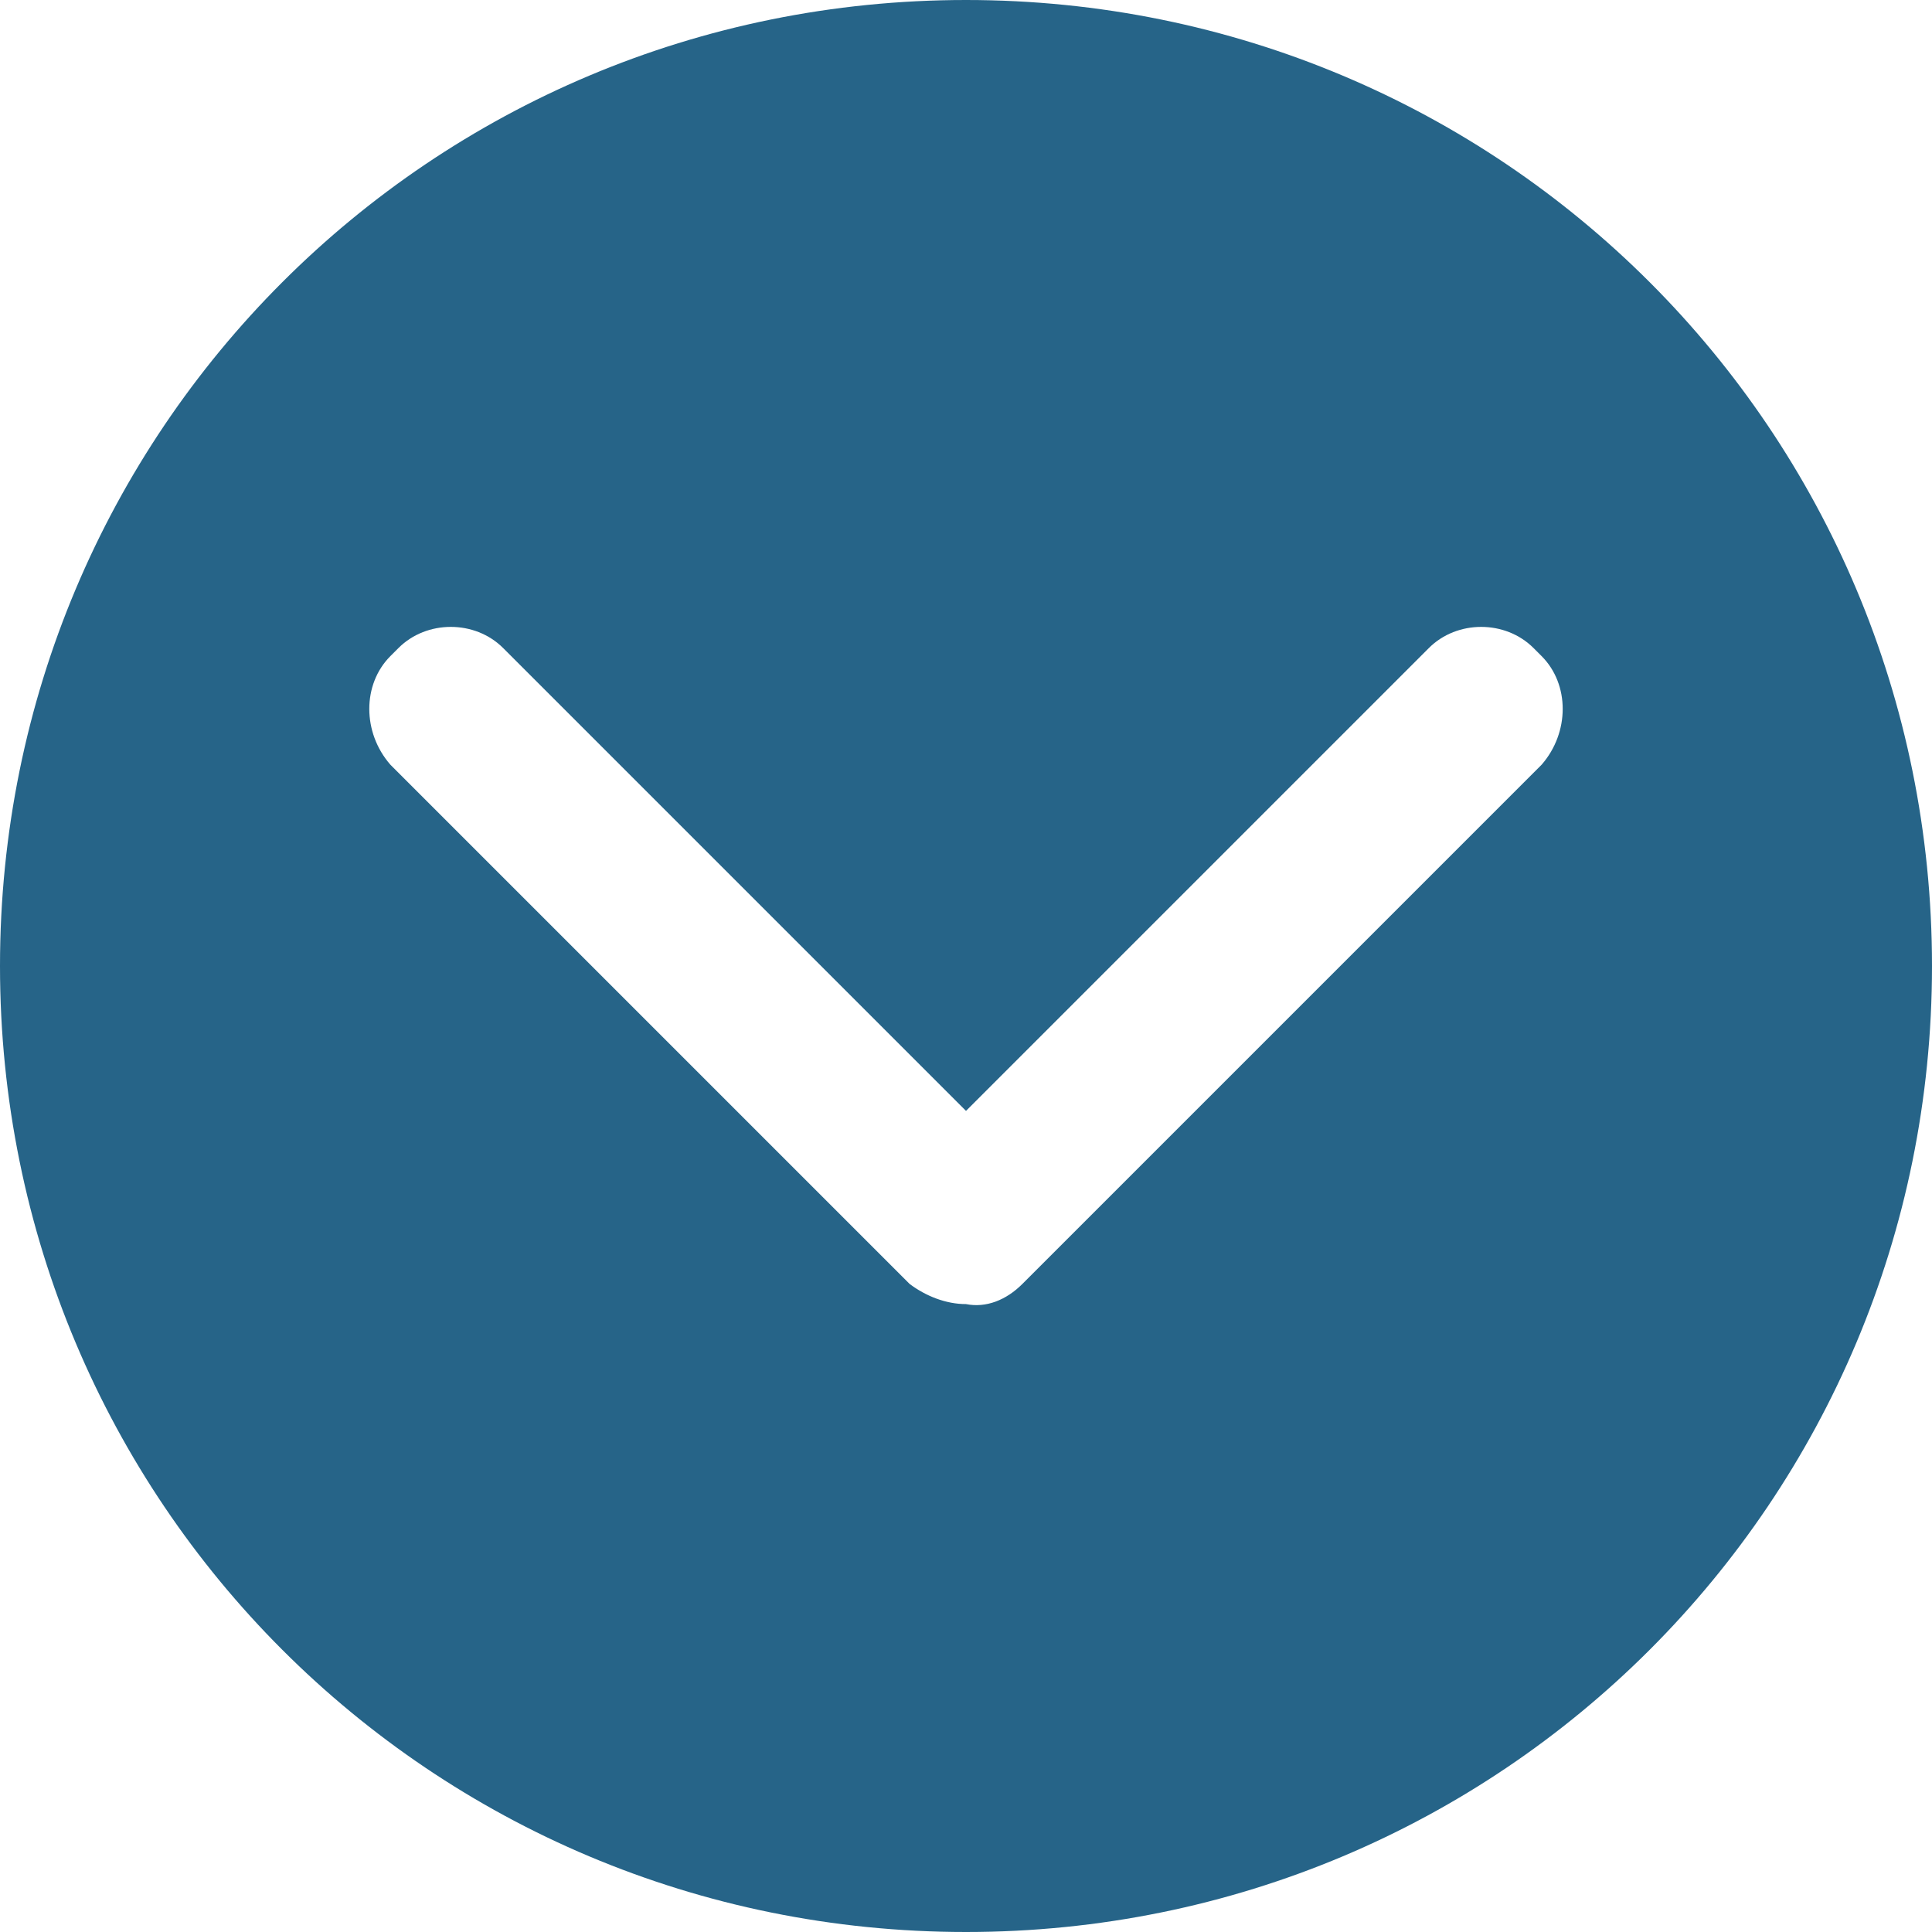 <?xml version="1.0" standalone="no"?><!DOCTYPE svg PUBLIC "-//W3C//DTD SVG 1.1//EN" "http://www.w3.org/Graphics/SVG/1.1/DTD/svg11.dtd"><svg t="1597996465349" class="icon" viewBox="0 0 1024 1024" version="1.1" xmlns="http://www.w3.org/2000/svg" p-id="4768" xmlns:xlink="http://www.w3.org/1999/xlink" width="32" height="32"><defs><style type="text/css"></style></defs><path d="M512 0C228.267 0 0 228.267 0 512s228.267 512 512 512 512-228.267 512-512S795.733 0 512 0z m305.067 405.333L541.867 680.533c-8.533 8.533-19.2 12.8-29.867 10.667-10.667 0-21.333-4.267-29.867-10.667L206.933 405.333c-14.933-17.067-14.933-42.667 0-57.6l4.267-4.267c14.933-14.933 40.533-14.933 55.467 0L512 588.8l245.333-245.333c14.933-14.933 40.533-14.933 55.467 0l4.267 4.267c14.933 14.933 14.933 40.533 0 57.6z" p-id="4769" fill="#266488"></path></svg>